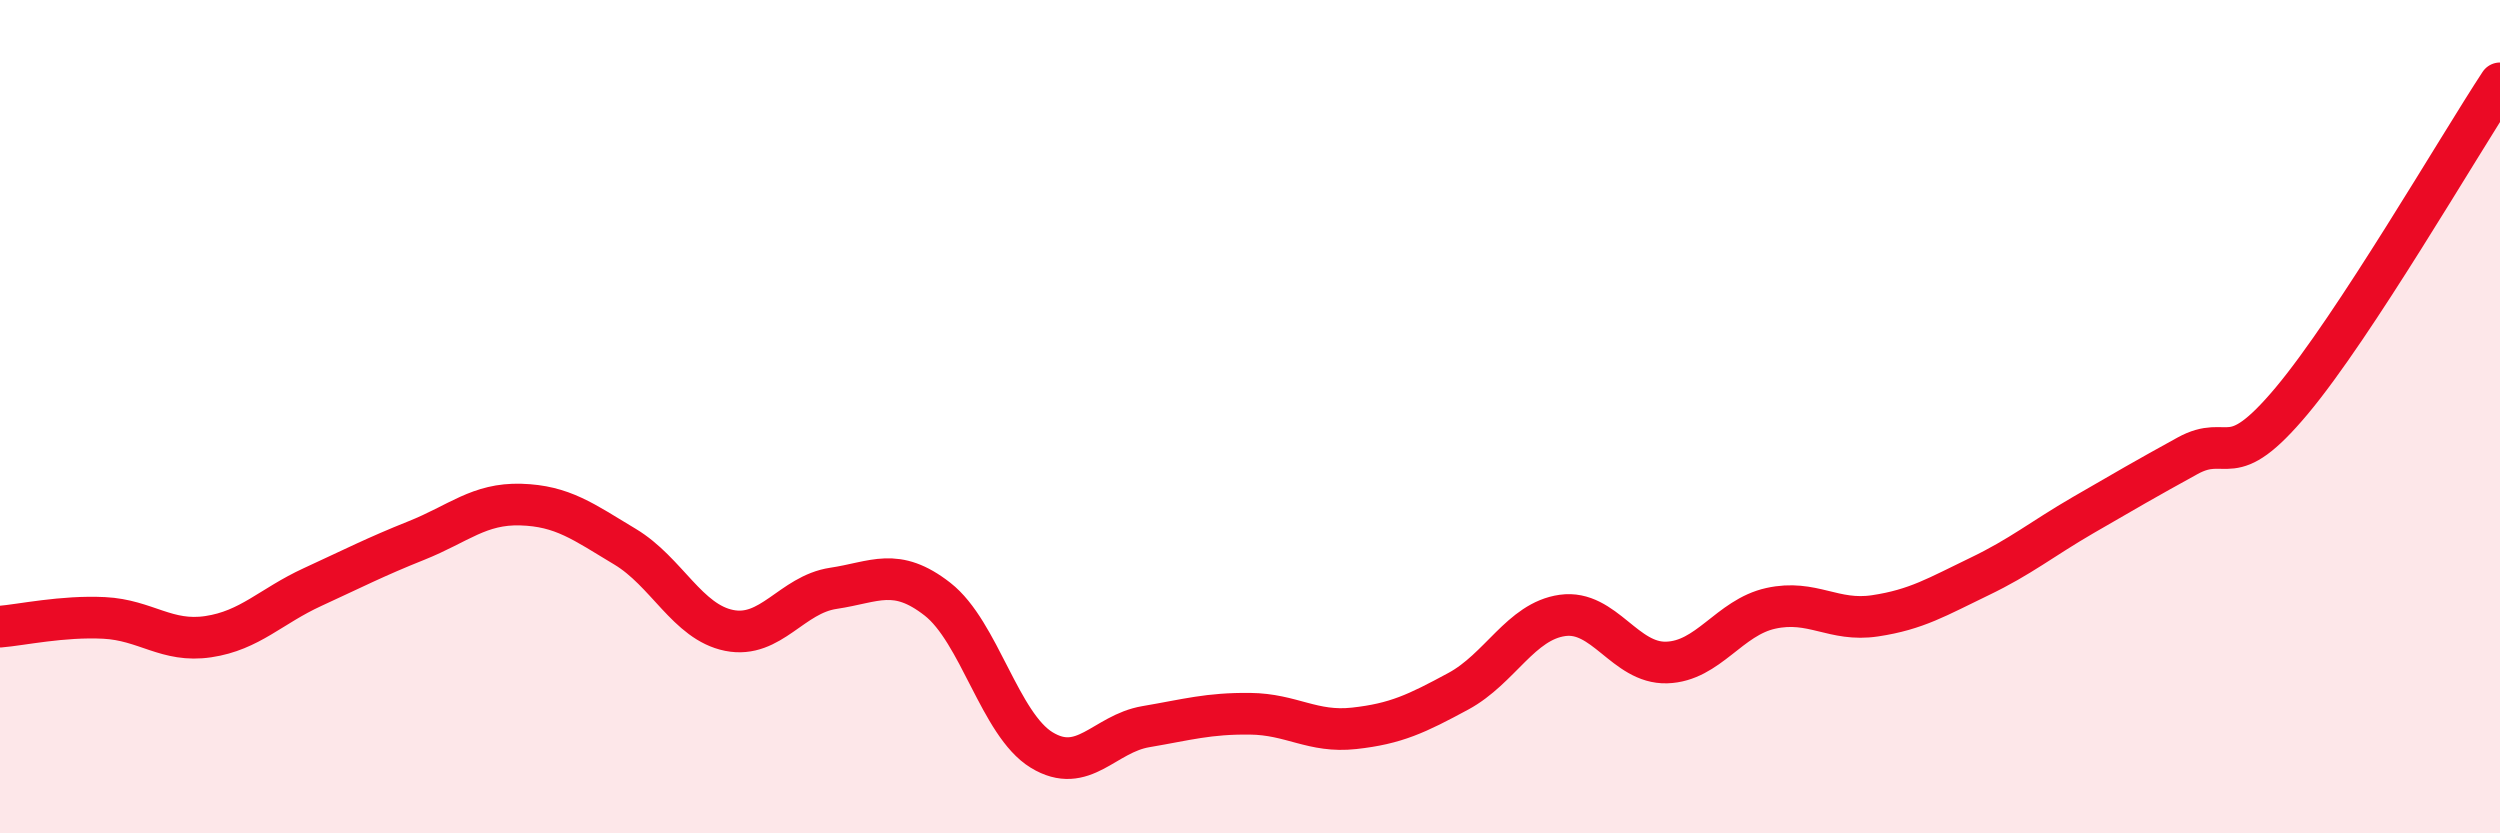
    <svg width="60" height="20" viewBox="0 0 60 20" xmlns="http://www.w3.org/2000/svg">
      <path
        d="M 0,15.04 C 0.5,15 1.5,14.78 2.5,14.83 C 3.5,14.88 4,15.43 5,15.28 C 6,15.13 6.5,14.55 7.5,14.09 C 8.5,13.63 9,13.37 10,12.97 C 11,12.57 11.5,12.08 12.5,12.11 C 13.5,12.14 14,12.52 15,13.12 C 16,13.72 16.5,14.93 17.5,15.13 C 18.5,15.33 19,14.27 20,14.12 C 21,13.97 21.5,13.6 22.5,14.38 C 23.5,15.16 24,17.39 25,18 C 26,18.61 26.5,17.61 27.5,17.44 C 28.5,17.27 29,17.12 30,17.13 C 31,17.14 31.5,17.59 32.5,17.48 C 33.5,17.37 34,17.13 35,16.59 C 36,16.05 36.5,14.91 37.5,14.77 C 38.5,14.63 39,15.93 40,15.9 C 41,15.87 41.5,14.82 42.5,14.6 C 43.5,14.38 44,14.93 45,14.78 C 46,14.63 46.5,14.32 47.5,13.84 C 48.5,13.36 49,12.94 50,12.36 C 51,11.78 51.5,11.49 52.5,10.94 C 53.5,10.39 53.5,11.41 55,9.62 C 56.5,7.83 59,3.52 60,2L60 20L0 20Z"
        fill="#EB0A25"
        opacity="0.1"
        stroke-linecap="round"
        stroke-linejoin="round"
      />
      <path
        d="M 0,15.04 C 0.5,15 1.5,14.78 2.5,14.83 C 3.5,14.88 4,15.43 5,15.28 C 6,15.13 6.5,14.55 7.5,14.09 C 8.5,13.63 9,13.37 10,12.97 C 11,12.57 11.5,12.08 12.5,12.11 C 13.5,12.14 14,12.52 15,13.12 C 16,13.72 16.5,14.93 17.5,15.13 C 18.5,15.33 19,14.27 20,14.12 C 21,13.97 21.5,13.6 22.5,14.38 C 23.5,15.16 24,17.39 25,18 C 26,18.61 26.5,17.61 27.5,17.44 C 28.5,17.27 29,17.12 30,17.13 C 31,17.14 31.5,17.59 32.5,17.48 C 33.5,17.37 34,17.13 35,16.59 C 36,16.05 36.5,14.91 37.5,14.77 C 38.5,14.63 39,15.93 40,15.9 C 41,15.87 41.5,14.82 42.5,14.6 C 43.5,14.38 44,14.93 45,14.78 C 46,14.63 46.5,14.32 47.5,13.84 C 48.5,13.36 49,12.94 50,12.36 C 51,11.78 51.5,11.49 52.5,10.94 C 53.5,10.39 53.5,11.41 55,9.62 C 56.5,7.83 59,3.52 60,2"
        stroke="#EB0A25"
        stroke-width="1"
        fill="none"
        stroke-linecap="round"
        stroke-linejoin="round"
      />
    </svg>
  